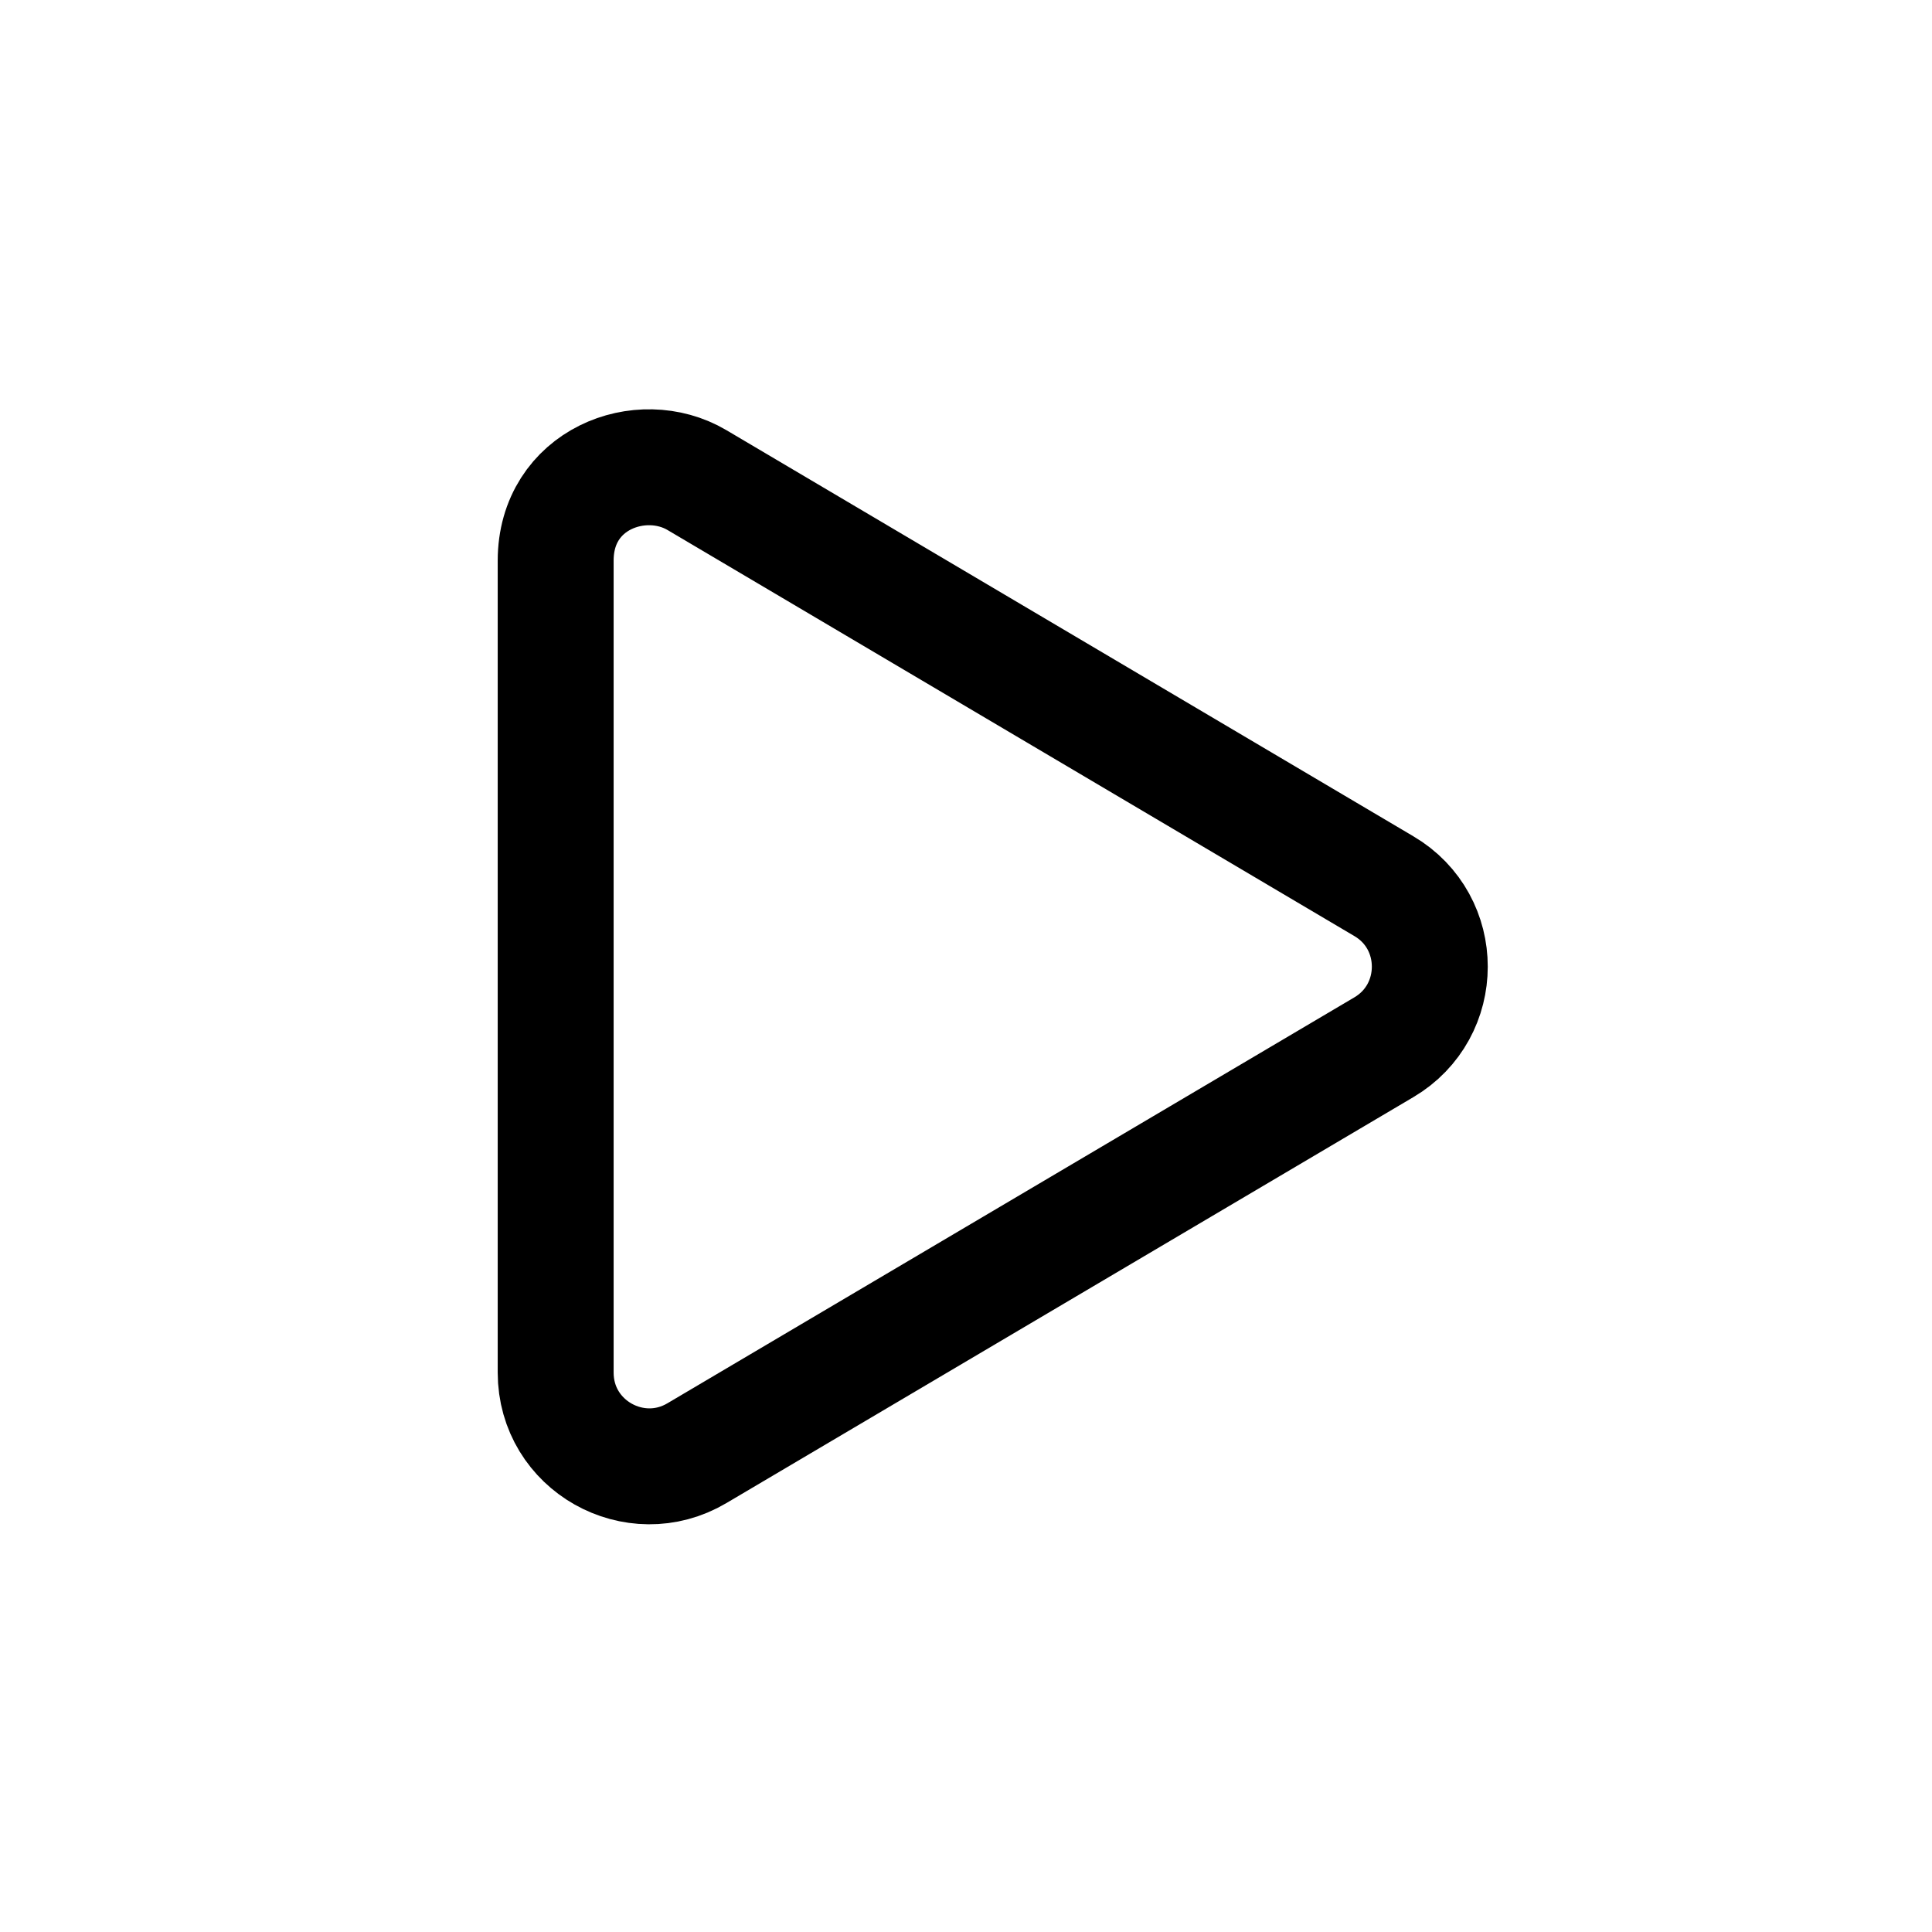 <?xml version="1.0" encoding="UTF-8" standalone="no"?>
<svg
   xmlns:dc="http://purl.org/dc/elements/1.1/"
   xmlns:cc="http://creativecommons.org/ns#"
   xmlns:rdf="http://www.w3.org/1999/02/22-rdf-syntax-ns#"
   xmlns:svg="http://www.w3.org/2000/svg"
   xmlns="http://www.w3.org/2000/svg"
   xmlns:sodipodi="http://sodipodi.sourceforge.net/DTD/sodipodi-0.dtd"
   xmlns:inkscape="http://www.inkscape.org/namespaces/inkscape"
   aria-hidden="true"
   focusable="false"
   data-prefix="fas"
   data-icon="play"
   class="svg-inline--fa fa-play fa-w-14"
   role="img"
   viewBox="0 0 500 500"
   version="1.1"
   id="svg4"
   sodipodi:docname="startAction.svg"
   width="500"
   height="500"
   inkscape:version="1.0.1 (0767f8302a, 2020-10-17)">
  <defs
     id="defs8" />
  <sodipodi:namedview
     pagecolor="#ffffff"
     bordercolor="#666666"
     borderopacity="1"
     objecttolerance="10"
     gridtolerance="10"
     guidetolerance="10"
     inkscape:pageopacity="0"
     inkscape:pageshadow="2"
     inkscape:window-width="1245"
     inkscape:window-height="1376"
     id="namedview6"
     showgrid="false"
     inkscape:zoom="1"
     inkscape:cx="224"
     inkscape:cy="256"
     inkscape:window-x="70"
     inkscape:window-y="27"
     inkscape:window-maximized="0"
     inkscape:current-layer="svg4"
     inkscape:document-rotation="0" />
  <path
     d="M 358.12,229.329 180.367,124.243 c -14.442,-8.534 -36.56,-0.252 -36.56,20.856 v 210.122 c 0,18.937 20.553,30.349 36.56,20.856 L 358.12,271.04 c 15.856,-9.342 15.907,-32.369 0,-41.711 z"
     id="path2"
     style="fill:none;fill-opacity:1;stroke:#000000;stroke-width:30;stroke-miterlimit:4;stroke-dasharray:none;stroke-opacity:1" />
</svg>
